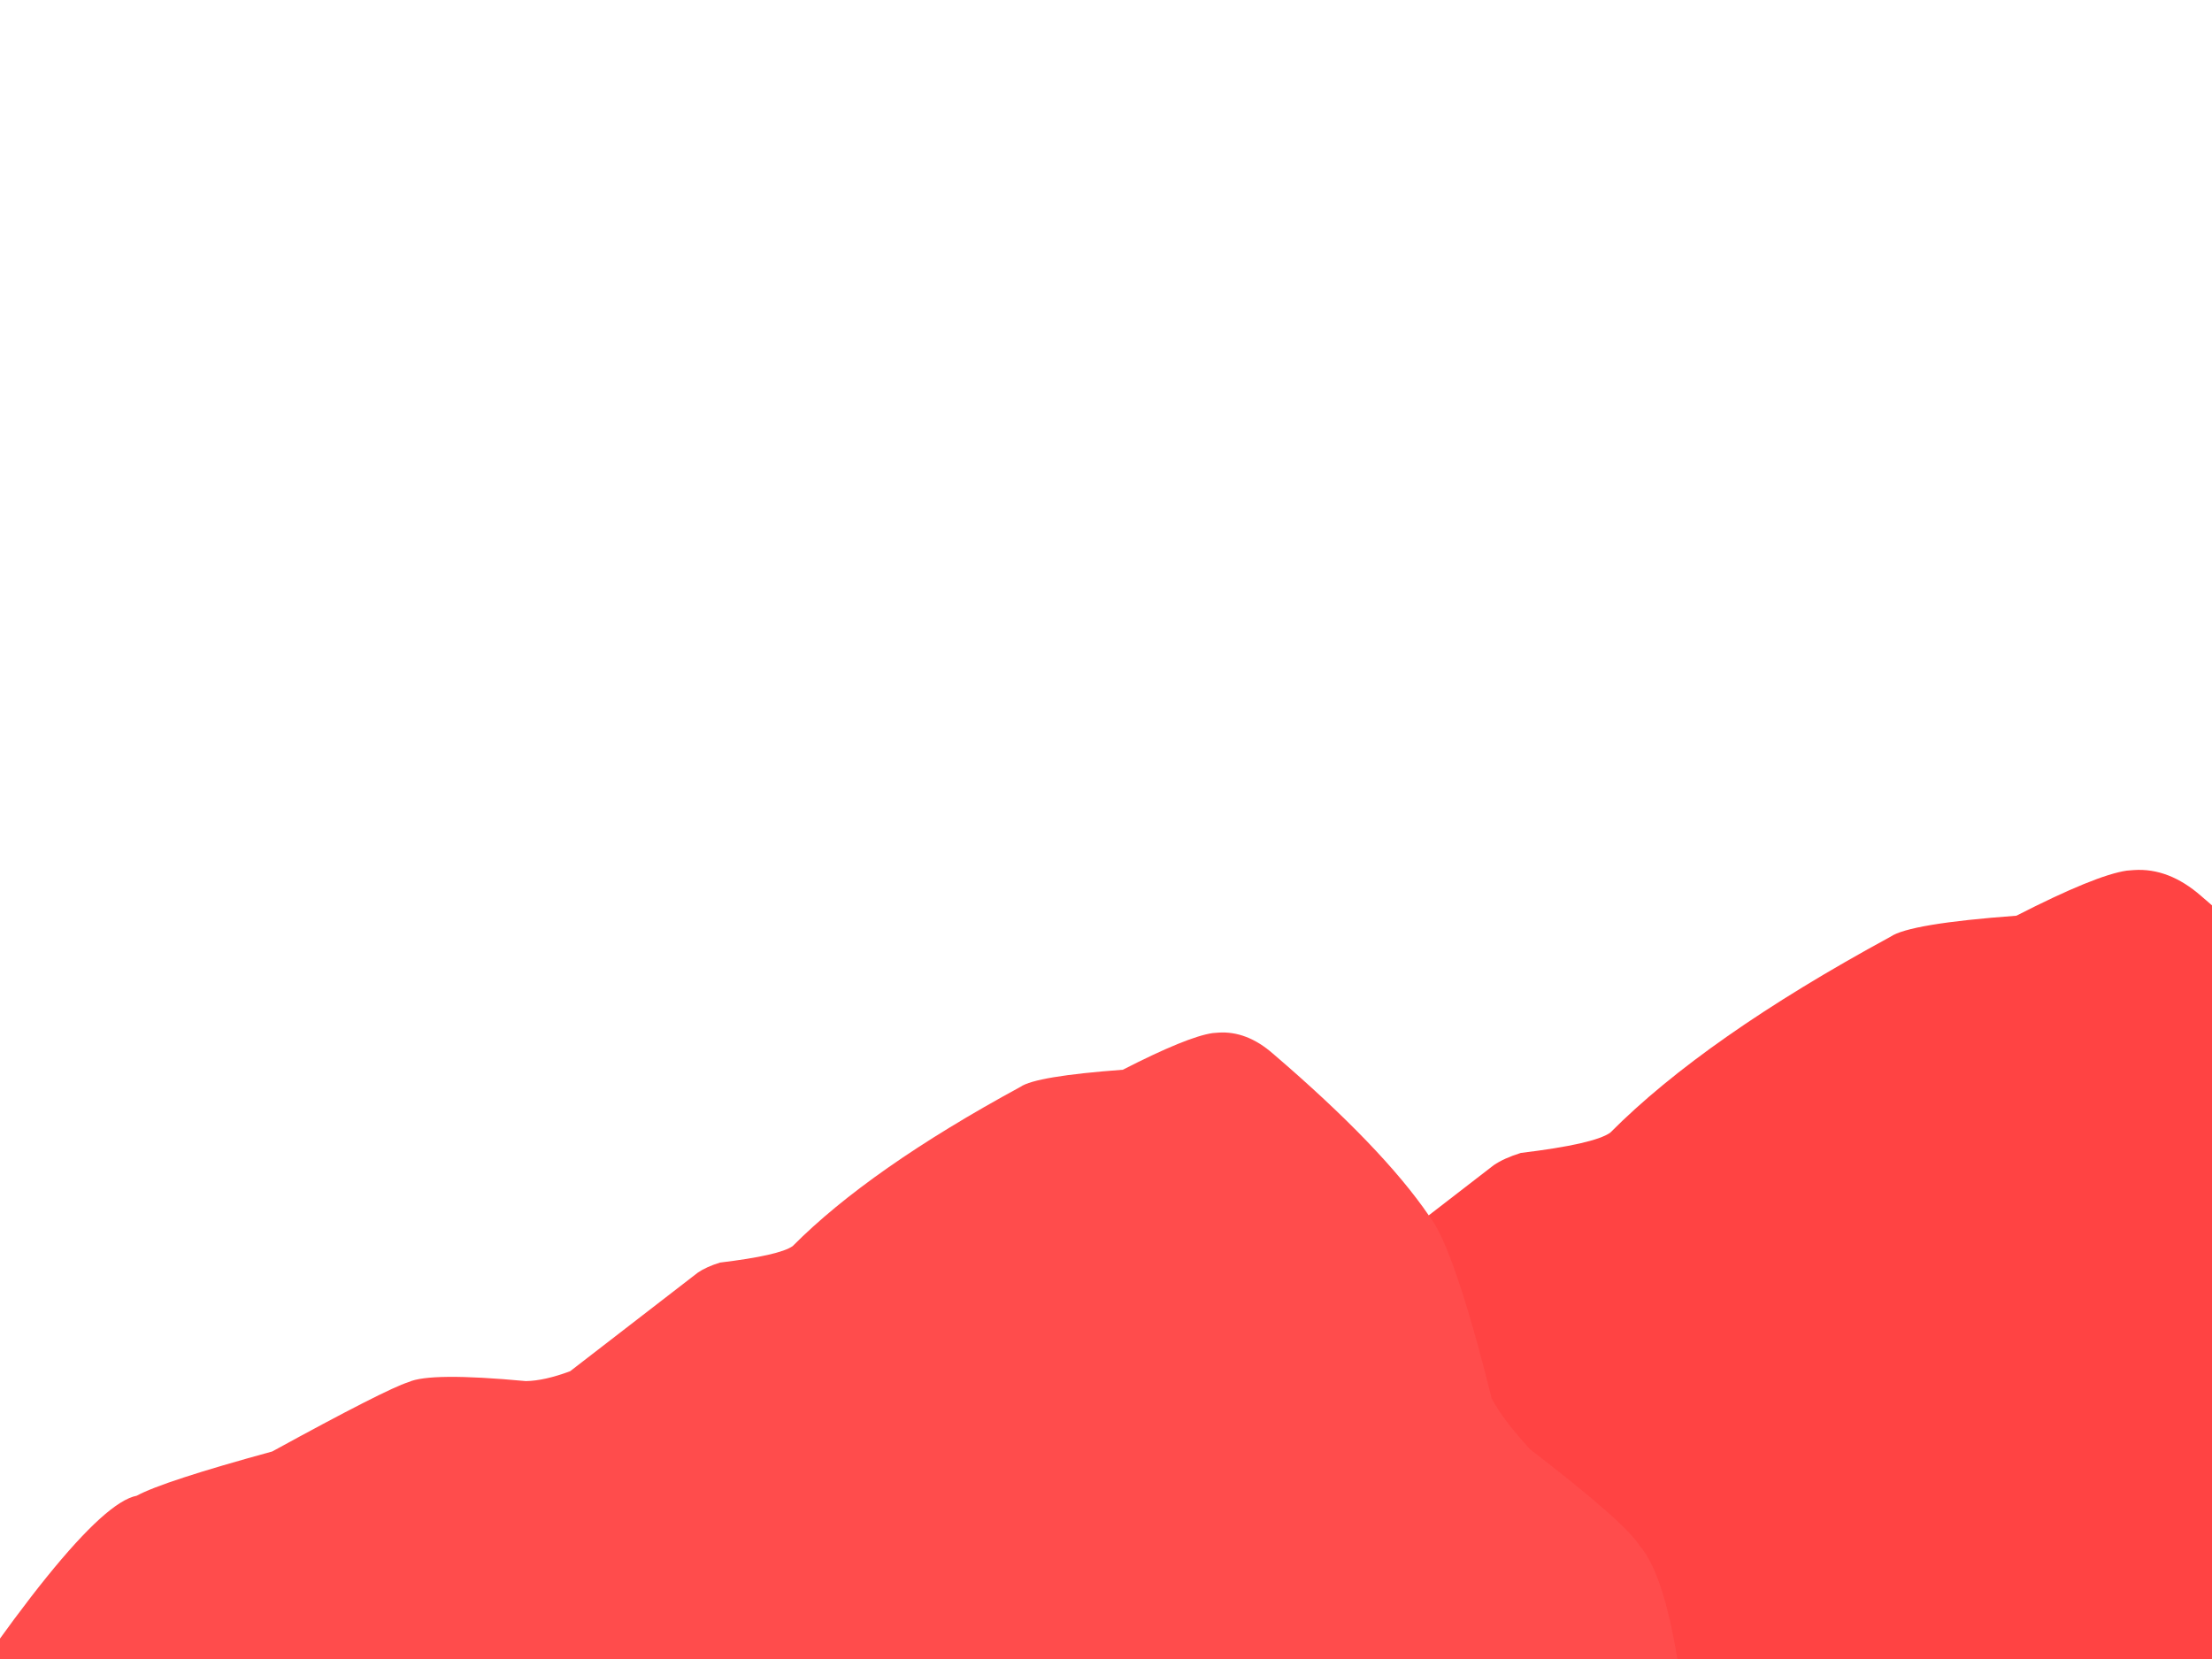 <?xml version="1.0" encoding="UTF-8" standalone="no" ?>
<!DOCTYPE svg PUBLIC "-//W3C//DTD SVG 1.1//EN" "http://www.w3.org/Graphics/SVG/1.1/DTD/svg11.dtd">
<svg xmlns="http://www.w3.org/2000/svg" xmlns:xlink="http://www.w3.org/1999/xlink" version="1.1" width="640" height="480" viewBox="0 0 640 480" xml:space="preserve">
<desc>Created with Fabric.js 3.6.6</desc>
<defs>
</defs>
<g transform="matrix(0.45 0 0 0.45 674.95 556.13)" clip-path="url(#CLIPPATH_38)"  >
<clipPath id="CLIPPATH_38" >
	<path transform="matrix(1 0 0 1 -124.71 -30.7) translate(-1052.66, -627.5)" d="M 665.32 445 L 1440 445 L 1440 810 L 665.32 810 Z M 665.32 445" stroke-linecap="round" />
</clipPath>
<path style="stroke: none; stroke-width: 1; stroke-dasharray: none; stroke-linecap: butt; stroke-dashoffset: 0; stroke-linejoin: miter; stroke-miterlimit: 4; fill: rgb(255,67,67); fill-rule: nonzero; opacity: 1;"  transform=" translate(-1177.38, -658.2)" d="M 1403.125 445.164 L 1399.953 445.418 C 1390.578 446.777 1373.941 453.57 1350.043 465.801 C 1317.754 468.184 1298.77 471.363 1293.078 475.332 C 1237.148 505.695 1194.934 535.215 1166.426 563.891 C 1161.547 567.324 1148.074 570.375 1126.008 573.039 C 1120.887 574.637 1116.789 576.496 1113.715 578.609 L 1042.695 633.453 C 1033.184 637 1024.984 638.836 1018.094 638.957 C 982.574 635.625 960.809 635.812 952.801 639.508 C 944.535 642.082 919.27 654.941 877.004 678.086 C 836.512 689.168 811.395 697.375 801.652 702.703 C 780.332 706.781 734.914 762.988 665.402 871.324 L 1689.348 857.797 C 1673.785 839.75 1664.629 826.504 1661.887 818.066 C 1656.363 771.996 1648.227 742.824 1637.473 730.539 C 1632.105 721.855 1611.82 703.992 1576.613 676.945 C 1566.598 666.141 1559.445 656.68 1555.152 648.562 C 1541.191 592.465 1529.602 558.637 1520.379 547.086 C 1503.113 521.742 1474.184 491.684 1433.59 456.902 C 1423.836 448.355 1413.68 444.441 1403.125 445.164" stroke-linecap="round" />
</g>
<g transform="matrix(0.64 0 0 0.64 472.9 388.08)" clip-path="url(#CLIPPATH_39)"  >
<clipPath id="CLIPPATH_39" >
	<path transform="matrix(1 0 0 1 -124.71 -30.7) translate(-1052.66, -627.5)" d="M 665.32 445 L 1440 445 L 1440 810 L 665.32 810 Z M 665.32 445" stroke-linecap="round" />
</clipPath>
<path style="stroke: none; stroke-width: 1; stroke-dasharray: none; stroke-linecap: butt; stroke-dashoffset: 0; stroke-linejoin: miter; stroke-miterlimit: 4; fill: rgb(255,67,67); fill-rule: nonzero; opacity: 1;"  transform=" translate(-1177.38, -658.2)" d="M 1403.125 445.164 L 1399.953 445.418 C 1390.578 446.777 1373.941 453.57 1350.043 465.801 C 1317.754 468.184 1298.77 471.363 1293.078 475.332 C 1237.148 505.695 1194.934 535.215 1166.426 563.891 C 1161.547 567.324 1148.074 570.375 1126.008 573.039 C 1120.887 574.637 1116.789 576.496 1113.715 578.609 L 1042.695 633.453 C 1033.184 637 1024.984 638.836 1018.094 638.957 C 982.574 635.625 960.809 635.812 952.801 639.508 C 944.535 642.082 919.27 654.941 877.004 678.086 C 836.512 689.168 811.395 697.375 801.652 702.703 C 780.332 706.781 734.914 762.988 665.402 871.324 L 1689.348 857.797 C 1673.785 839.75 1664.629 826.504 1661.887 818.066 C 1656.363 771.996 1648.227 742.824 1637.473 730.539 C 1632.105 721.855 1611.82 703.992 1576.613 676.945 C 1566.598 666.141 1559.445 656.68 1555.152 648.562 C 1541.191 592.465 1529.602 558.637 1520.379 547.086 C 1503.113 521.742 1474.184 491.684 1433.59 456.902 C 1423.836 448.355 1413.68 444.441 1403.125 445.164" stroke-linecap="round" />
</g>
<g transform="matrix(0.64 0 0 0.64 235.03 409.61)" clip-path="url(#CLIPPATH_40)"  >
<clipPath id="CLIPPATH_40" >
	<path transform="matrix(1 0 0 1 -0.01 -27.27) translate(-806.32, -664)" d="M 390.07 518 L 1222.57 518 L 1222.57 810 L 390.07 810 Z M 390.07 518" stroke-linecap="round" />
</clipPath>
<path style="stroke: none; stroke-width: 1; stroke-dasharray: none; stroke-linecap: butt; stroke-dashoffset: 0; stroke-linejoin: miter; stroke-miterlimit: 4; fill: rgb(255,76,76); fill-rule: nonzero; opacity: 1;"  transform=" translate(-806.33, -691.27)" d="M 989.855 518.086 L 987.273 518.293 C 979.656 519.398 966.129 524.922 946.699 534.863 C 920.453 536.801 905.02 539.383 900.395 542.609 C 854.93 567.297 820.609 591.293 797.434 614.602 C 793.469 617.395 782.516 619.875 764.578 622.039 C 760.414 623.34 757.082 624.848 754.582 626.57 L 696.848 671.152 C 689.117 674.035 682.453 675.527 676.852 675.625 C 647.977 672.918 630.281 673.07 623.773 676.074 C 617.051 678.164 596.512 688.621 562.156 707.438 C 529.238 716.445 508.82 723.113 500.898 727.445 C 483.57 730.762 446.648 776.453 390.137 864.523 L 1222.531 853.527 C 1209.879 838.855 1202.438 828.09 1200.207 821.227 C 1195.719 783.777 1189.102 760.062 1180.363 750.078 C 1176 743.016 1159.508 728.492 1130.887 706.508 C 1122.746 697.723 1116.93 690.031 1113.441 683.434 C 1102.09 637.832 1092.668 610.332 1085.172 600.941 C 1071.137 580.34 1047.621 555.902 1014.621 527.629 C 1006.688 520.68 998.434 517.5 989.855 518.086" stroke-linecap="round" />
</g>
</svg>